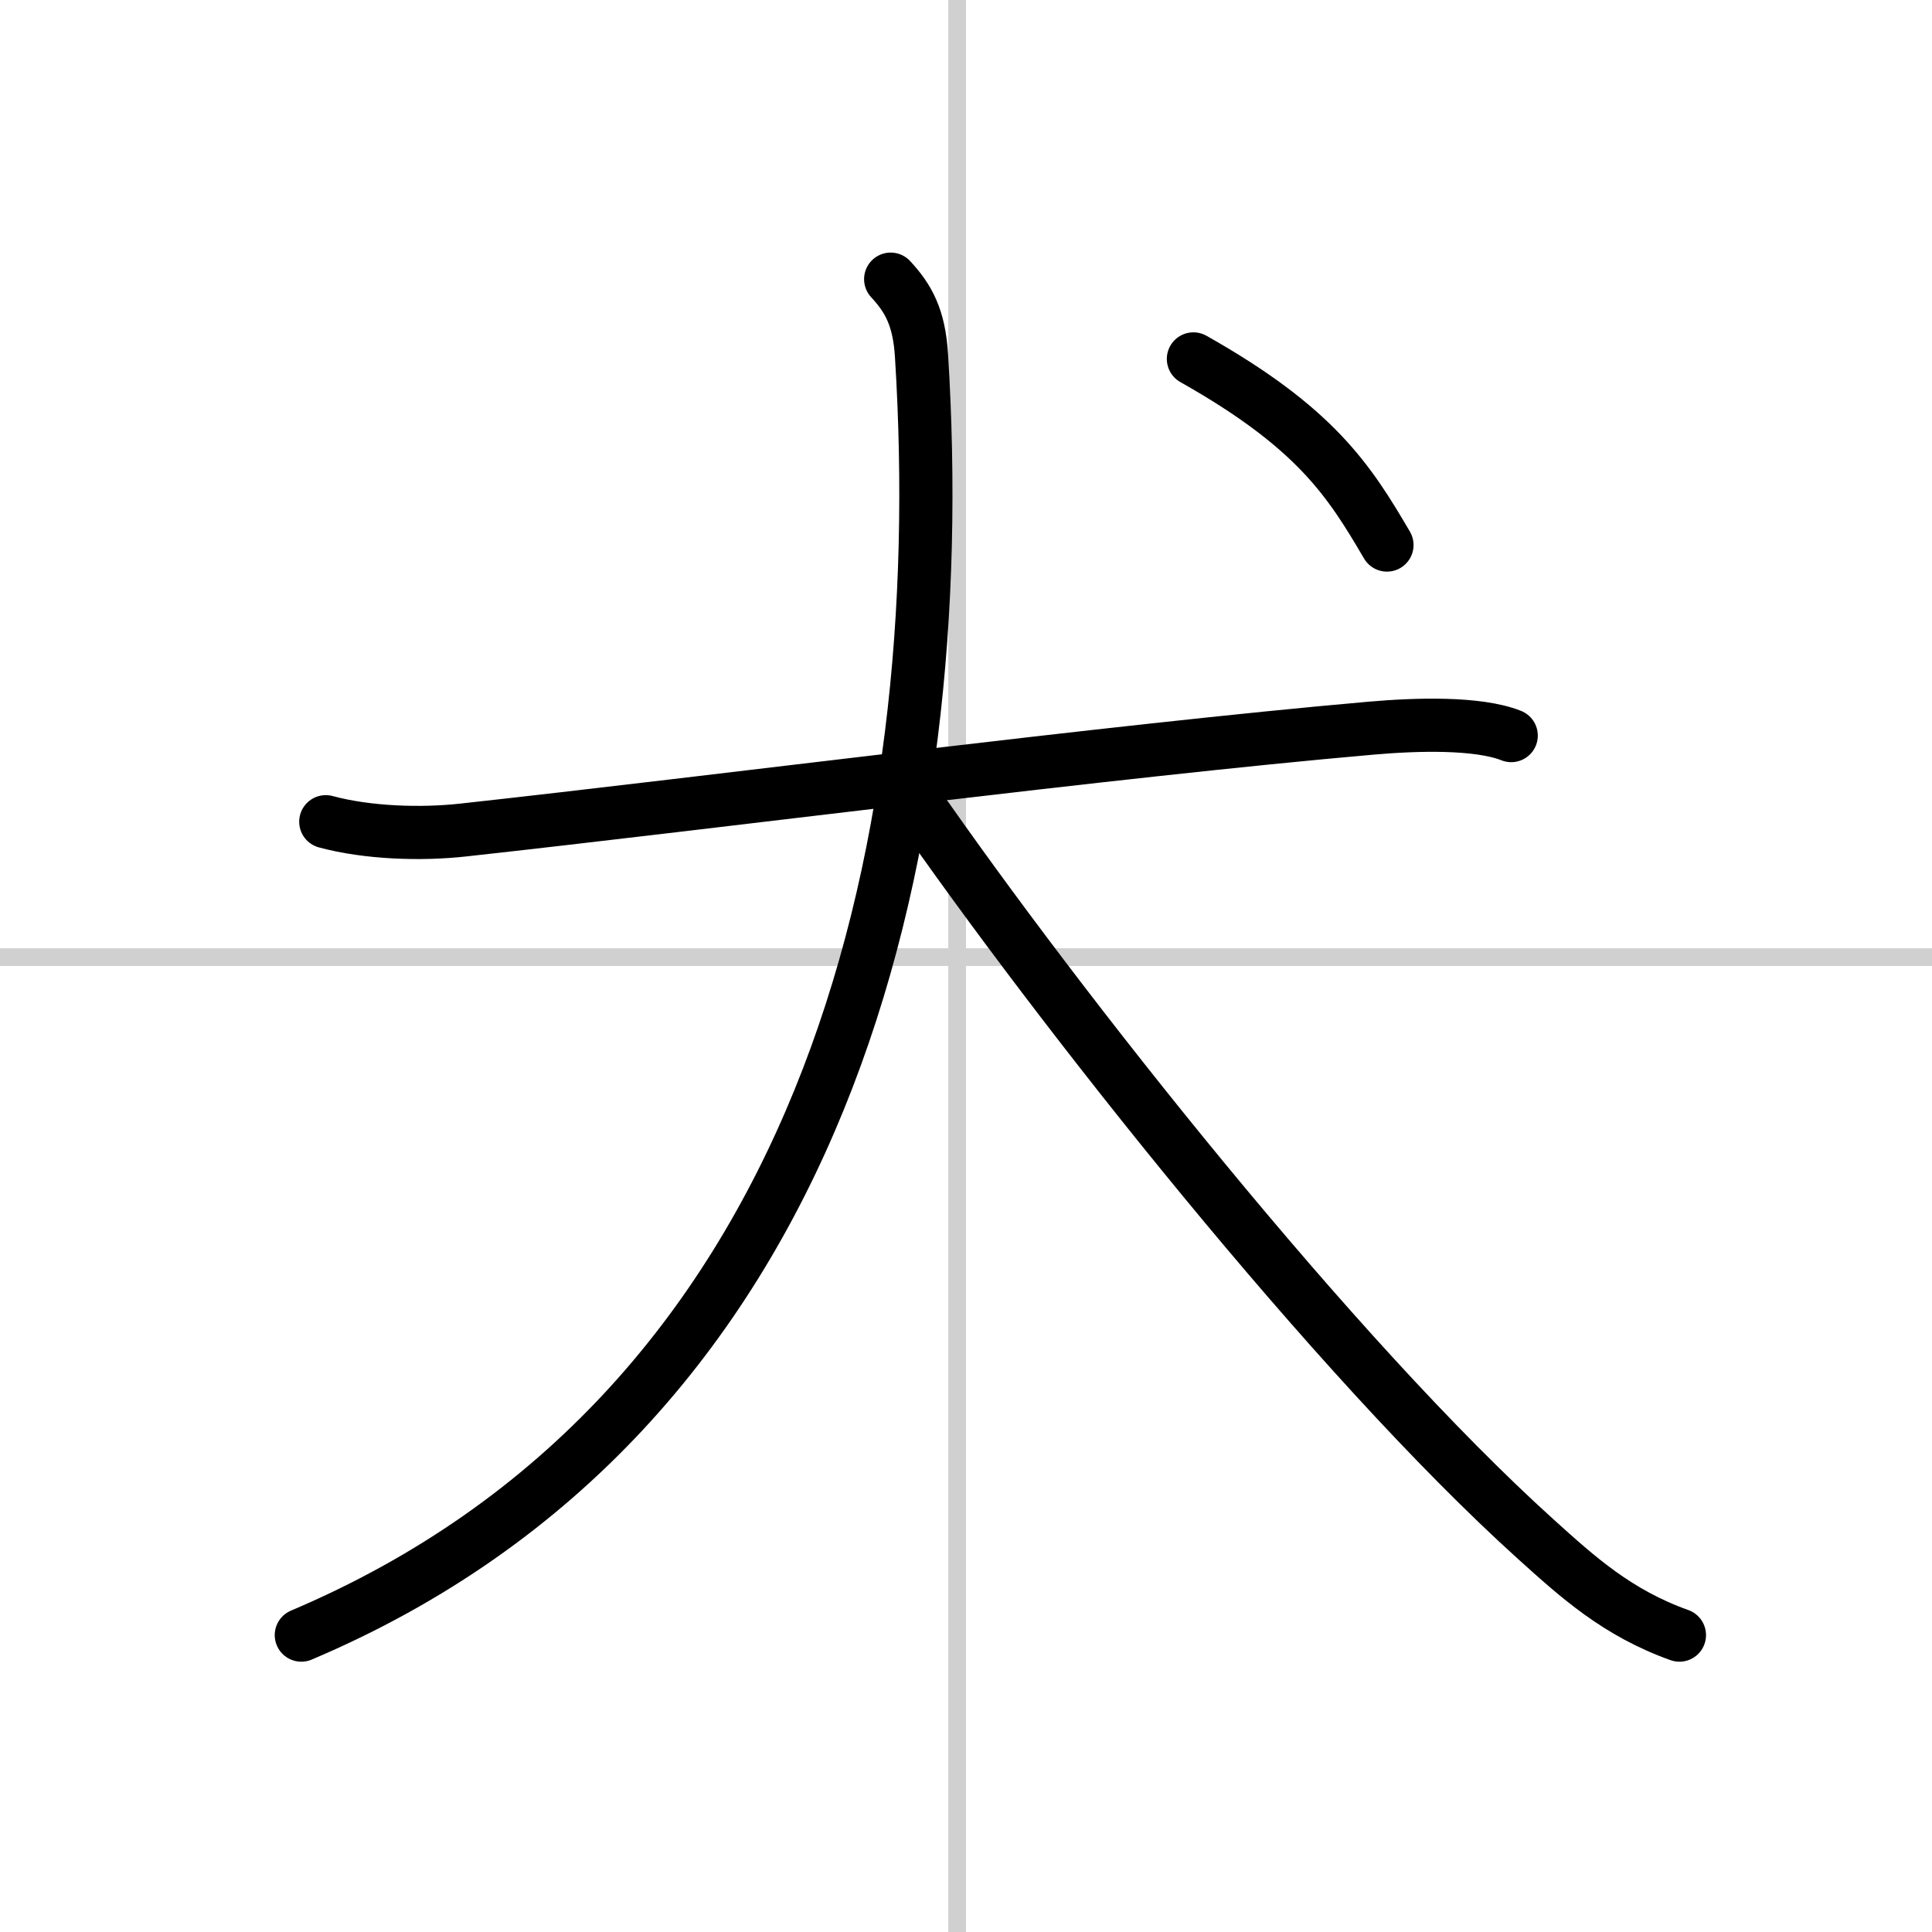 <svg width="400" height="400" viewBox="0 0 109 109" xmlns="http://www.w3.org/2000/svg"><rect x="0" y="0" width="109" height="109" fill="#808080" stroke="none"/><g fill="none" stroke="#000" stroke-linecap="round" stroke-linejoin="round" stroke-width="3"><rect width="100%" height="100%" fill="#fff" stroke="#fff"/><line x1="54" x2="54" y2="109" stroke="#d0d0d0" stroke-width="1"/><line x2="109" y1="54" y2="54" stroke="#d0d0d0" stroke-width="1"/><path d="m18.38 46.36c2.37 0.64 5.38 0.73 7.74 0.47 14.39-1.58 36.51-4.46 51.25-5.75 2.51-0.22 6-0.33 7.89 0.42"/><path d="M50.25,15.75c1,1.08,1.61,2.16,1.74,4.32C53.75,48.25,46.5,79.75,17,92.25"/><path d="m51.5 45c8.29 11.97 23.78 31.58 35.16 41.85 2.37 2.14 4.59 4.15 8.09 5.4"/><path d="m67.33 20.25c6.9 3.89 8.78 6.85 10.92 10.5"/></g></svg>
